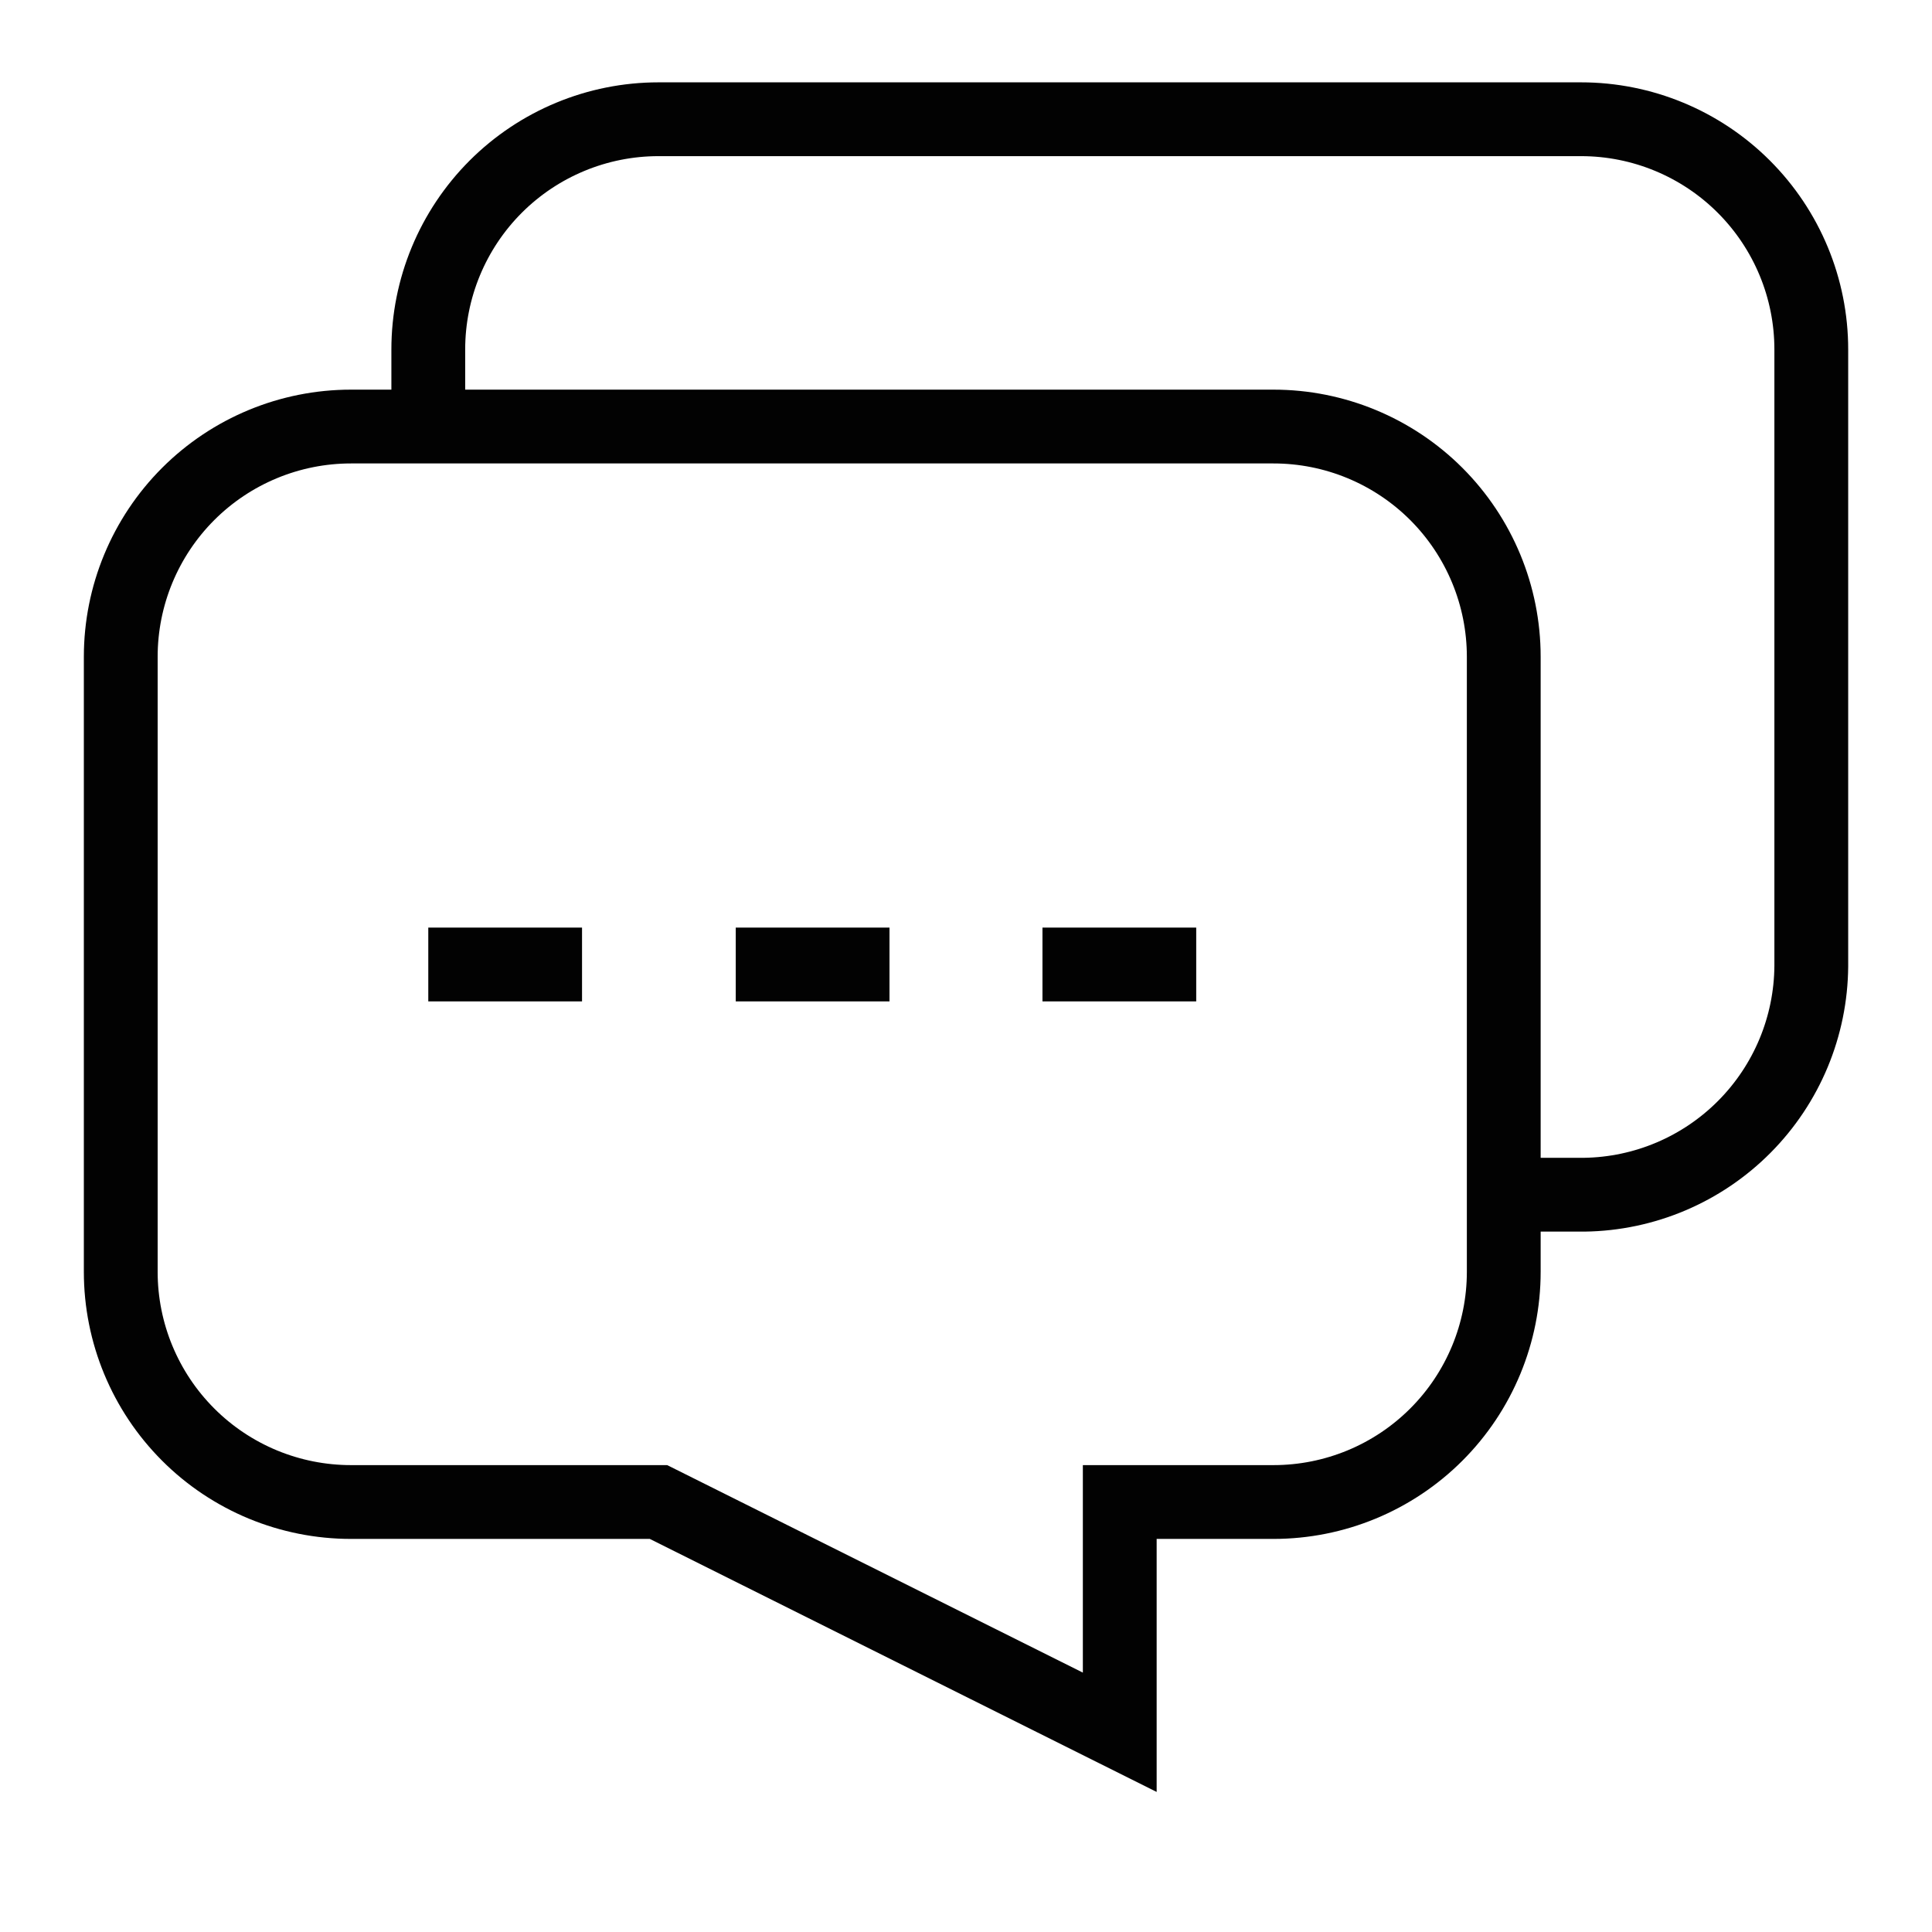 <svg width="50" height="50" viewBox="0 0 50 50" fill="none" xmlns="http://www.w3.org/2000/svg">
<path d="M38.917 16.997V32.914C38.917 34.494 38.289 36.01 37.172 37.127C36.054 38.245 34.539 38.872 32.958 38.872H28.979V44.831L17.042 38.872H9.083C8.301 38.872 7.526 38.718 6.803 38.419C6.08 38.119 5.423 37.681 4.87 37.127C3.753 36.01 3.125 34.494 3.125 32.914V16.997C3.125 15.417 3.753 13.902 4.87 12.784C5.988 11.667 7.503 11.039 9.083 11.039H32.958C34.539 11.039 36.054 11.667 37.172 12.784C38.289 13.902 38.917 15.417 38.917 16.997Z" stroke="#020202" stroke-width="1.91" stroke-miterlimit="10"/>
<path d="M38.917 30.919H41.001C42.559 30.898 44.047 30.266 45.145 29.16C46.244 28.054 46.865 26.561 46.876 25.003V9.044C46.876 7.464 46.248 5.949 45.13 4.831C44.013 3.714 42.498 3.086 40.917 3.086H17.042C15.462 3.086 13.947 3.714 12.829 4.831C11.712 5.949 11.084 7.464 11.084 9.044V11.128" stroke="#020202" stroke-width="1.91" stroke-miterlimit="10"/>
<path d="M11.084 24.961H15.063" stroke="#020202" stroke-width="1.91" stroke-miterlimit="10"/>
<path d="M19.041 24.961H23.02" stroke="#020202" stroke-width="1.91" stroke-miterlimit="10"/>
<path d="M26.979 24.961H30.958" stroke="#020202" stroke-width="1.91" stroke-miterlimit="10"/>
</svg>
